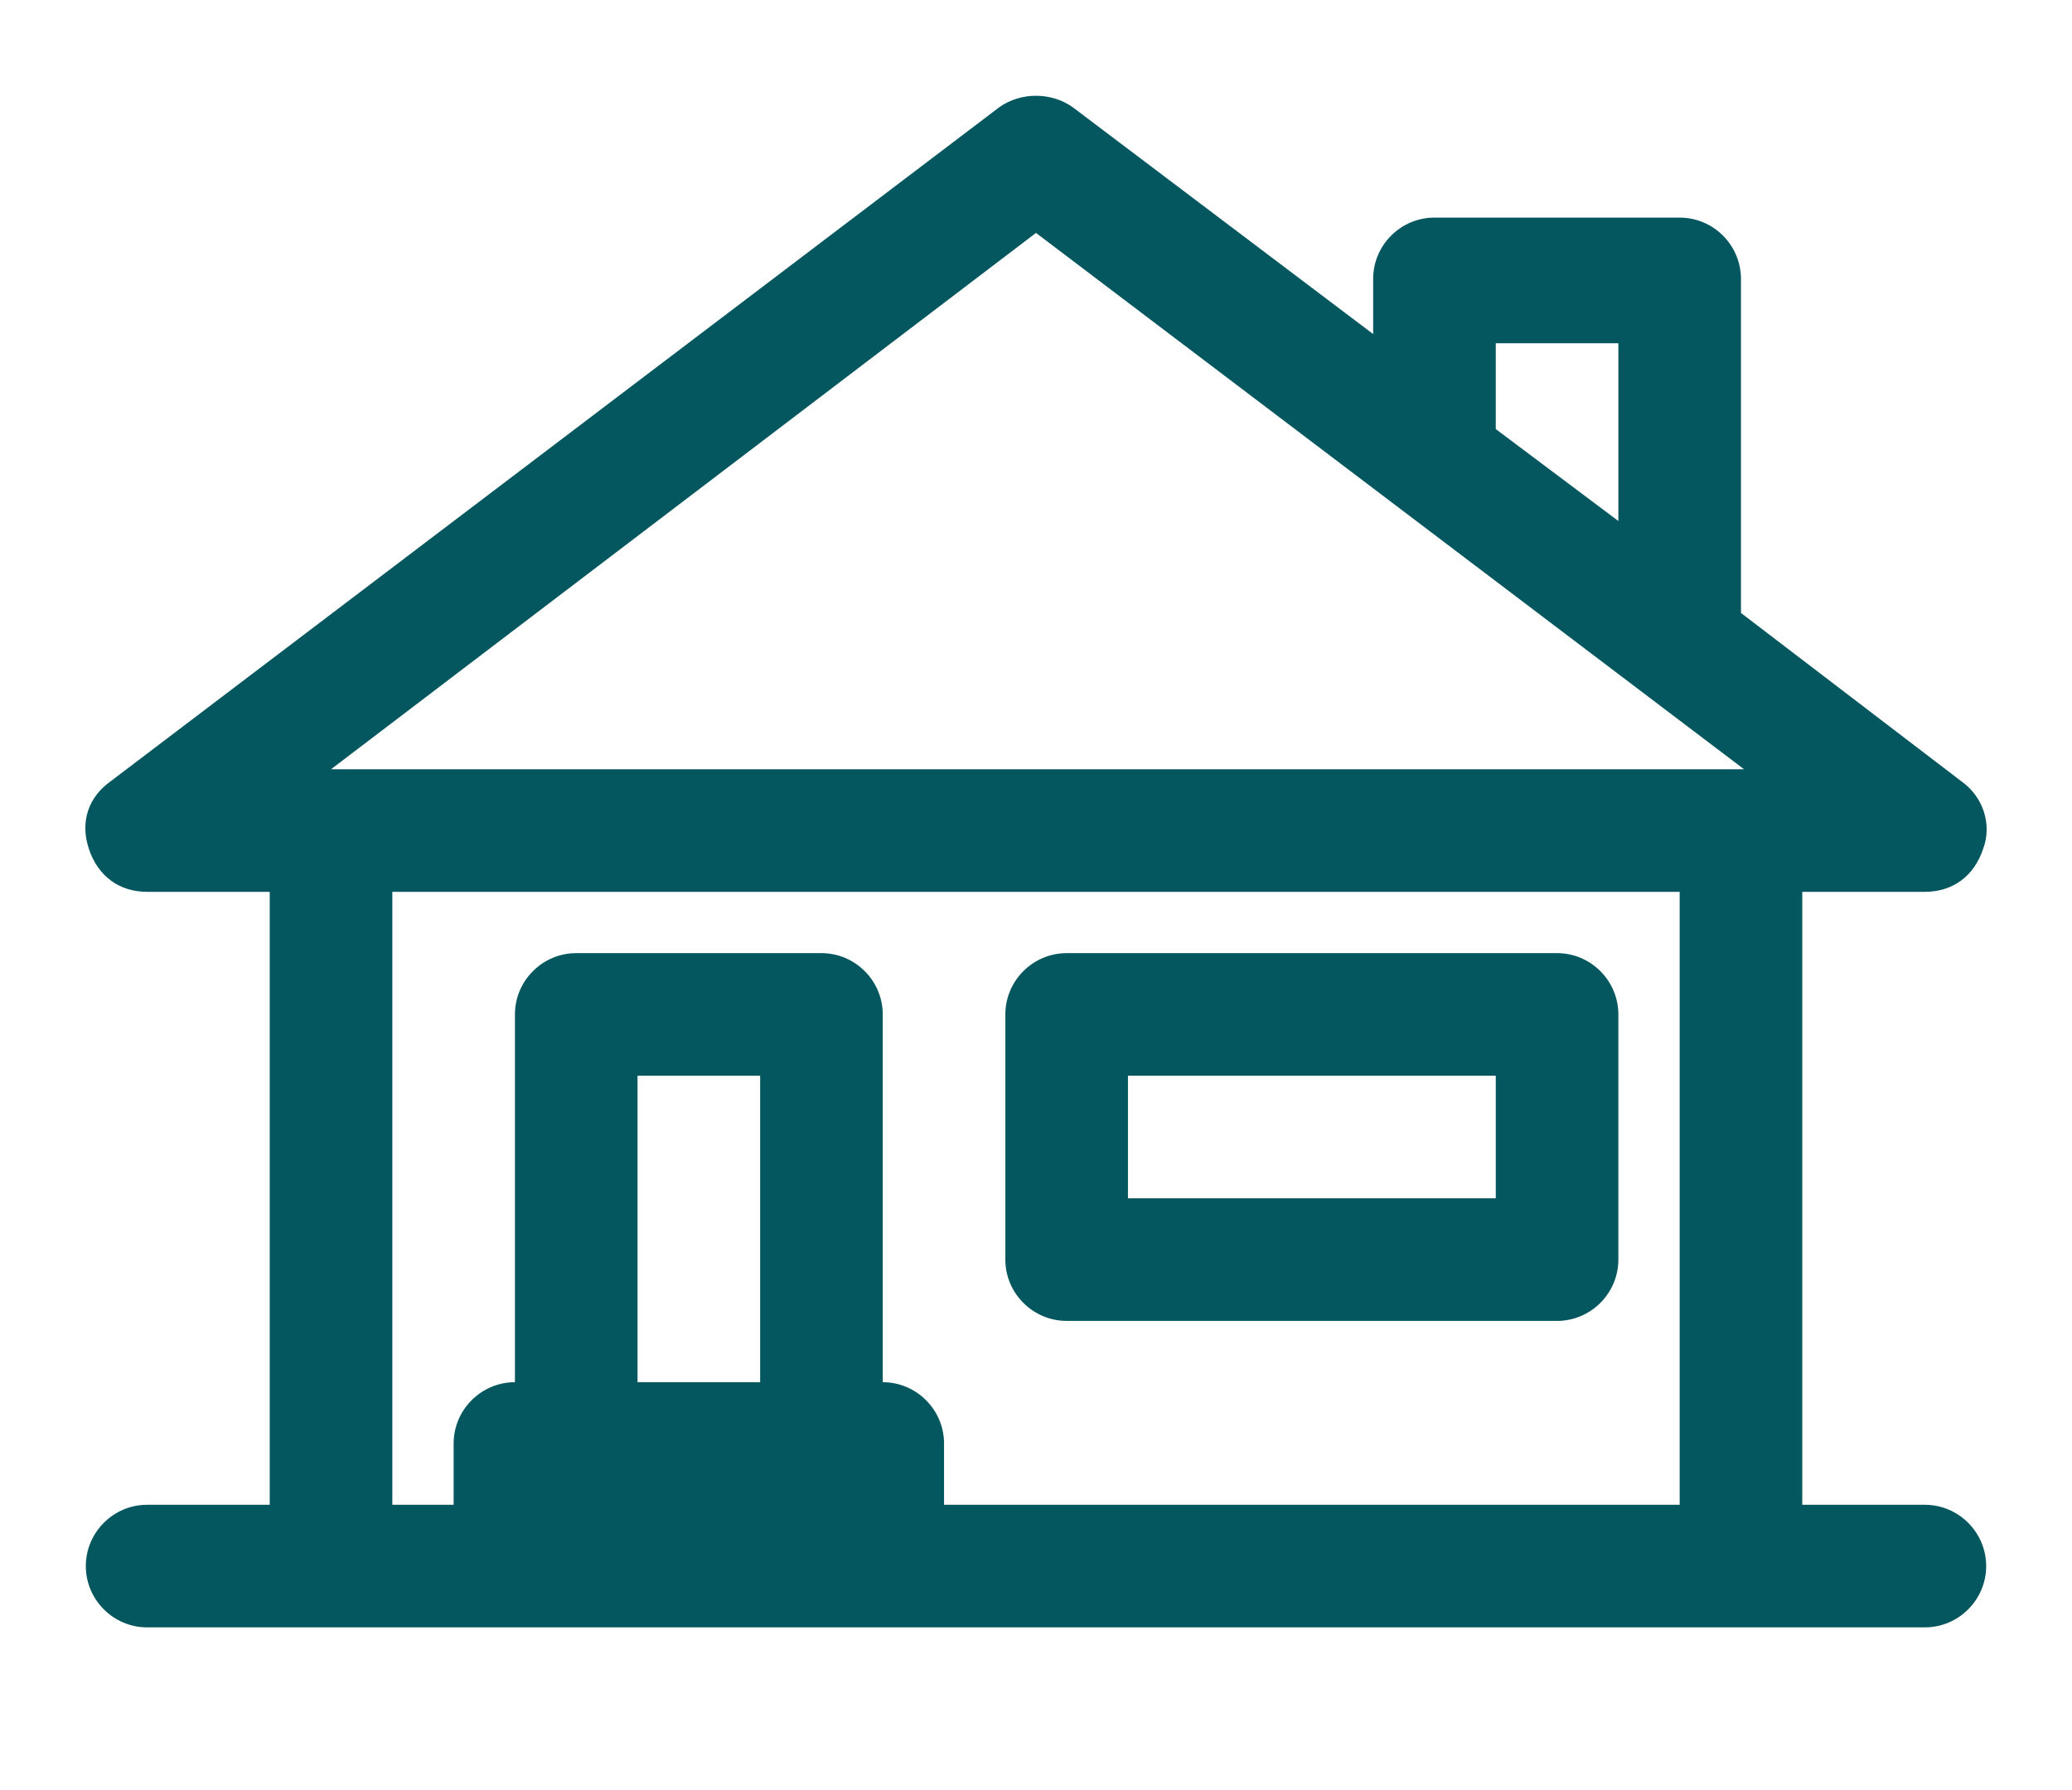 <?xml version="1.0" encoding="utf-8"?>
<!-- Generator: Adobe Illustrator 23.0.1, SVG Export Plug-In . SVG Version: 6.00 Build 0)  -->
<svg version="1.1" id="Layer_1" xmlns="http://www.w3.org/2000/svg" xmlns:xlink="http://www.w3.org/1999/xlink" x="0px" y="0px"
	 viewBox="0 0 67.6 58.4" style="enable-background:new 0 0 67.6 58.4;" xml:space="preserve">
<style type="text/css">
	.st0{fill:#05575F;}
</style>
<g>
	<path class="st0" d="M62.8,49.1h-4v-20h4c0.9,0,1.6-0.5,1.9-1.4c0.3-0.8,0-1.7-0.7-2.2L56.8,20V9.1c0-1.1-0.9-2-2-2h-8
		c-1.1,0-2,0.9-2,2v1.8L35,3.5c-0.7-0.5-1.7-0.5-2.4,0l-29,22c-0.7,0.5-1,1.3-0.7,2.2c0.3,0.9,1,1.4,1.9,1.4h4v20h-4
		c-1.1,0-2,0.9-2,2s0.9,2,2,2h6h6h12h28h6c1.1,0,2-0.9,2-2S63.9,49.1,62.8,49.1z M48.8,11.2h4V17l-4-3V11.2z M33.8,7.6l23.1,17.5
		h-0.1h-46L33.8,7.6z M24.8,45.1h-4v-10h4V45.1z M30.8,49.1v-2c0-1.1-0.9-2-2-2v-12c0-1.1-0.9-2-2-2h-8c-1.1,0-2,0.9-2,2v12
		c-1.1,0-2,0.9-2,2v2h-2v-20h42v20H30.8z"/>
	<path class="st0" d="M50.8,31.1h-16c-1.1,0-2,0.9-2,2v8c0,1.1,0.9,2,2,2h16c1.1,0,2-0.9,2-2v-8C52.8,32,51.9,31.1,50.8,31.1z
		 M48.8,39.1h-12v-4h12V39.1z"/>
</g>
</svg>
